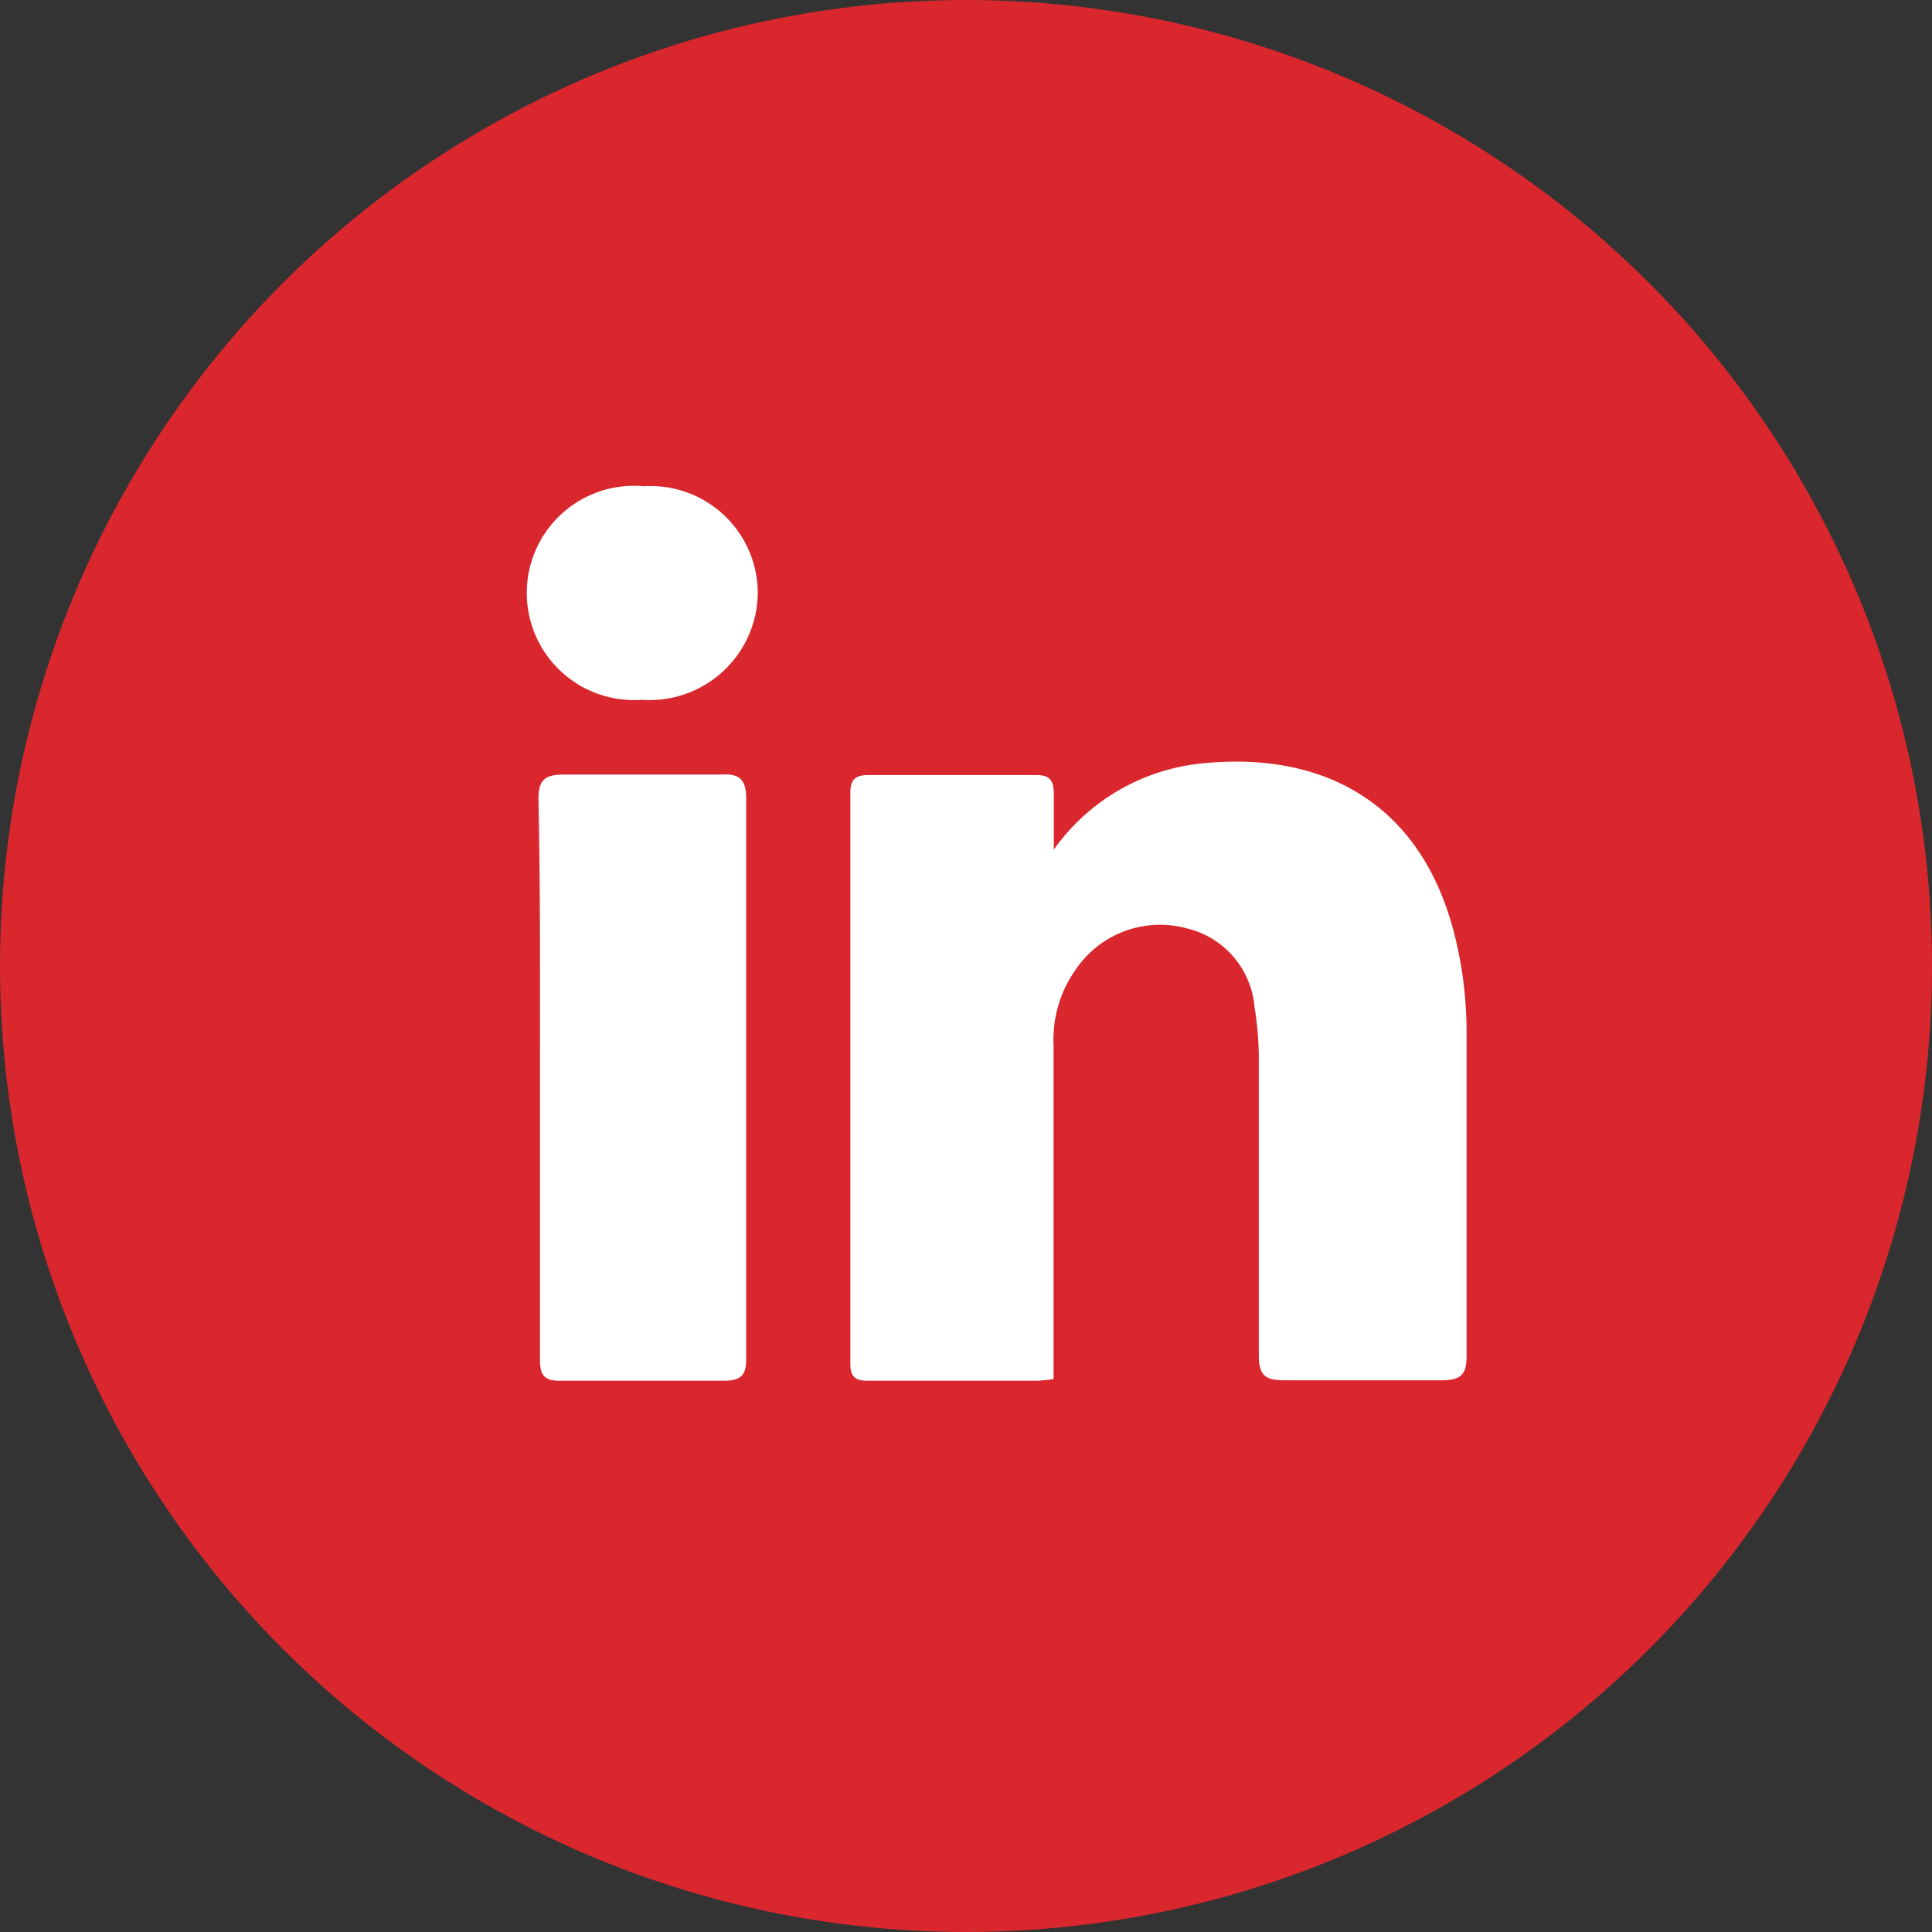 <?xml version="1.0"?>
<svg xmlns="http://www.w3.org/2000/svg" viewBox="0 0 77 77" width="77" height="77" x="0" y="0"><rect x="0" y="0" width="77" height="77" fill="#333333" stroke="none"/><defs><style>.cls-1{fill:#d9272d;}.cls-2{fill:#fff;}</style></defs><g id="Layer_2" data-name="Layer 2"><g id="Layer_1-2" data-name="Layer 1"><circle class="cls-1" cx="38.5" cy="38.5" r="38.5"/><path class="cls-2" d="M42,33.86c0-.73,0-1.47,0-2.2,0-.56-.16-.78-.73-.77-2.22,0-4.44,0-6.66,0-.51,0-.72.17-.72.71q0,11.37,0,22.74c0,.55.2.69.71.69,2.25,0,4.5,0,6.74,0a6.06,6.06,0,0,0,.65-.07V41.66a4.82,4.82,0,0,1,.87-3A4.06,4.06,0,0,1,47.3,37,3.53,3.53,0,0,1,50,40.14a12.79,12.79,0,0,1,.17,2c0,4,0,7.91,0,11.87,0,.79.24,1,1,1,2.09,0,4.19,0,6.28,0,.73,0,1-.19,1-.94,0-4.36,0-8.73,0-13.09a16,16,0,0,0-.49-3.77c-1.31-5.14-5.14-7.27-10-6.79A8.24,8.24,0,0,0,42,33.86Z"/><path class="cls-2" d="M21.52,42.94c0,3.75,0,7.5,0,11.25,0,.62.17.85.82.84,2.17,0,4.34,0,6.51,0,.73,0,.9-.26.89-.93,0-7.43,0-14.86,0-22.28,0-.76-.28-1-1-.95q-3.15,0-6.28,0c-.72,0-1,.2-1,.95C21.54,35.53,21.52,39.23,21.52,42.94Z"/><path class="cls-2" d="M30.2,23.71a4.27,4.27,0,0,0-4.54-4.33,4.27,4.27,0,1,0-.08,8.51A4.31,4.31,0,0,0,30.2,23.71Z"/></g></g></svg>
